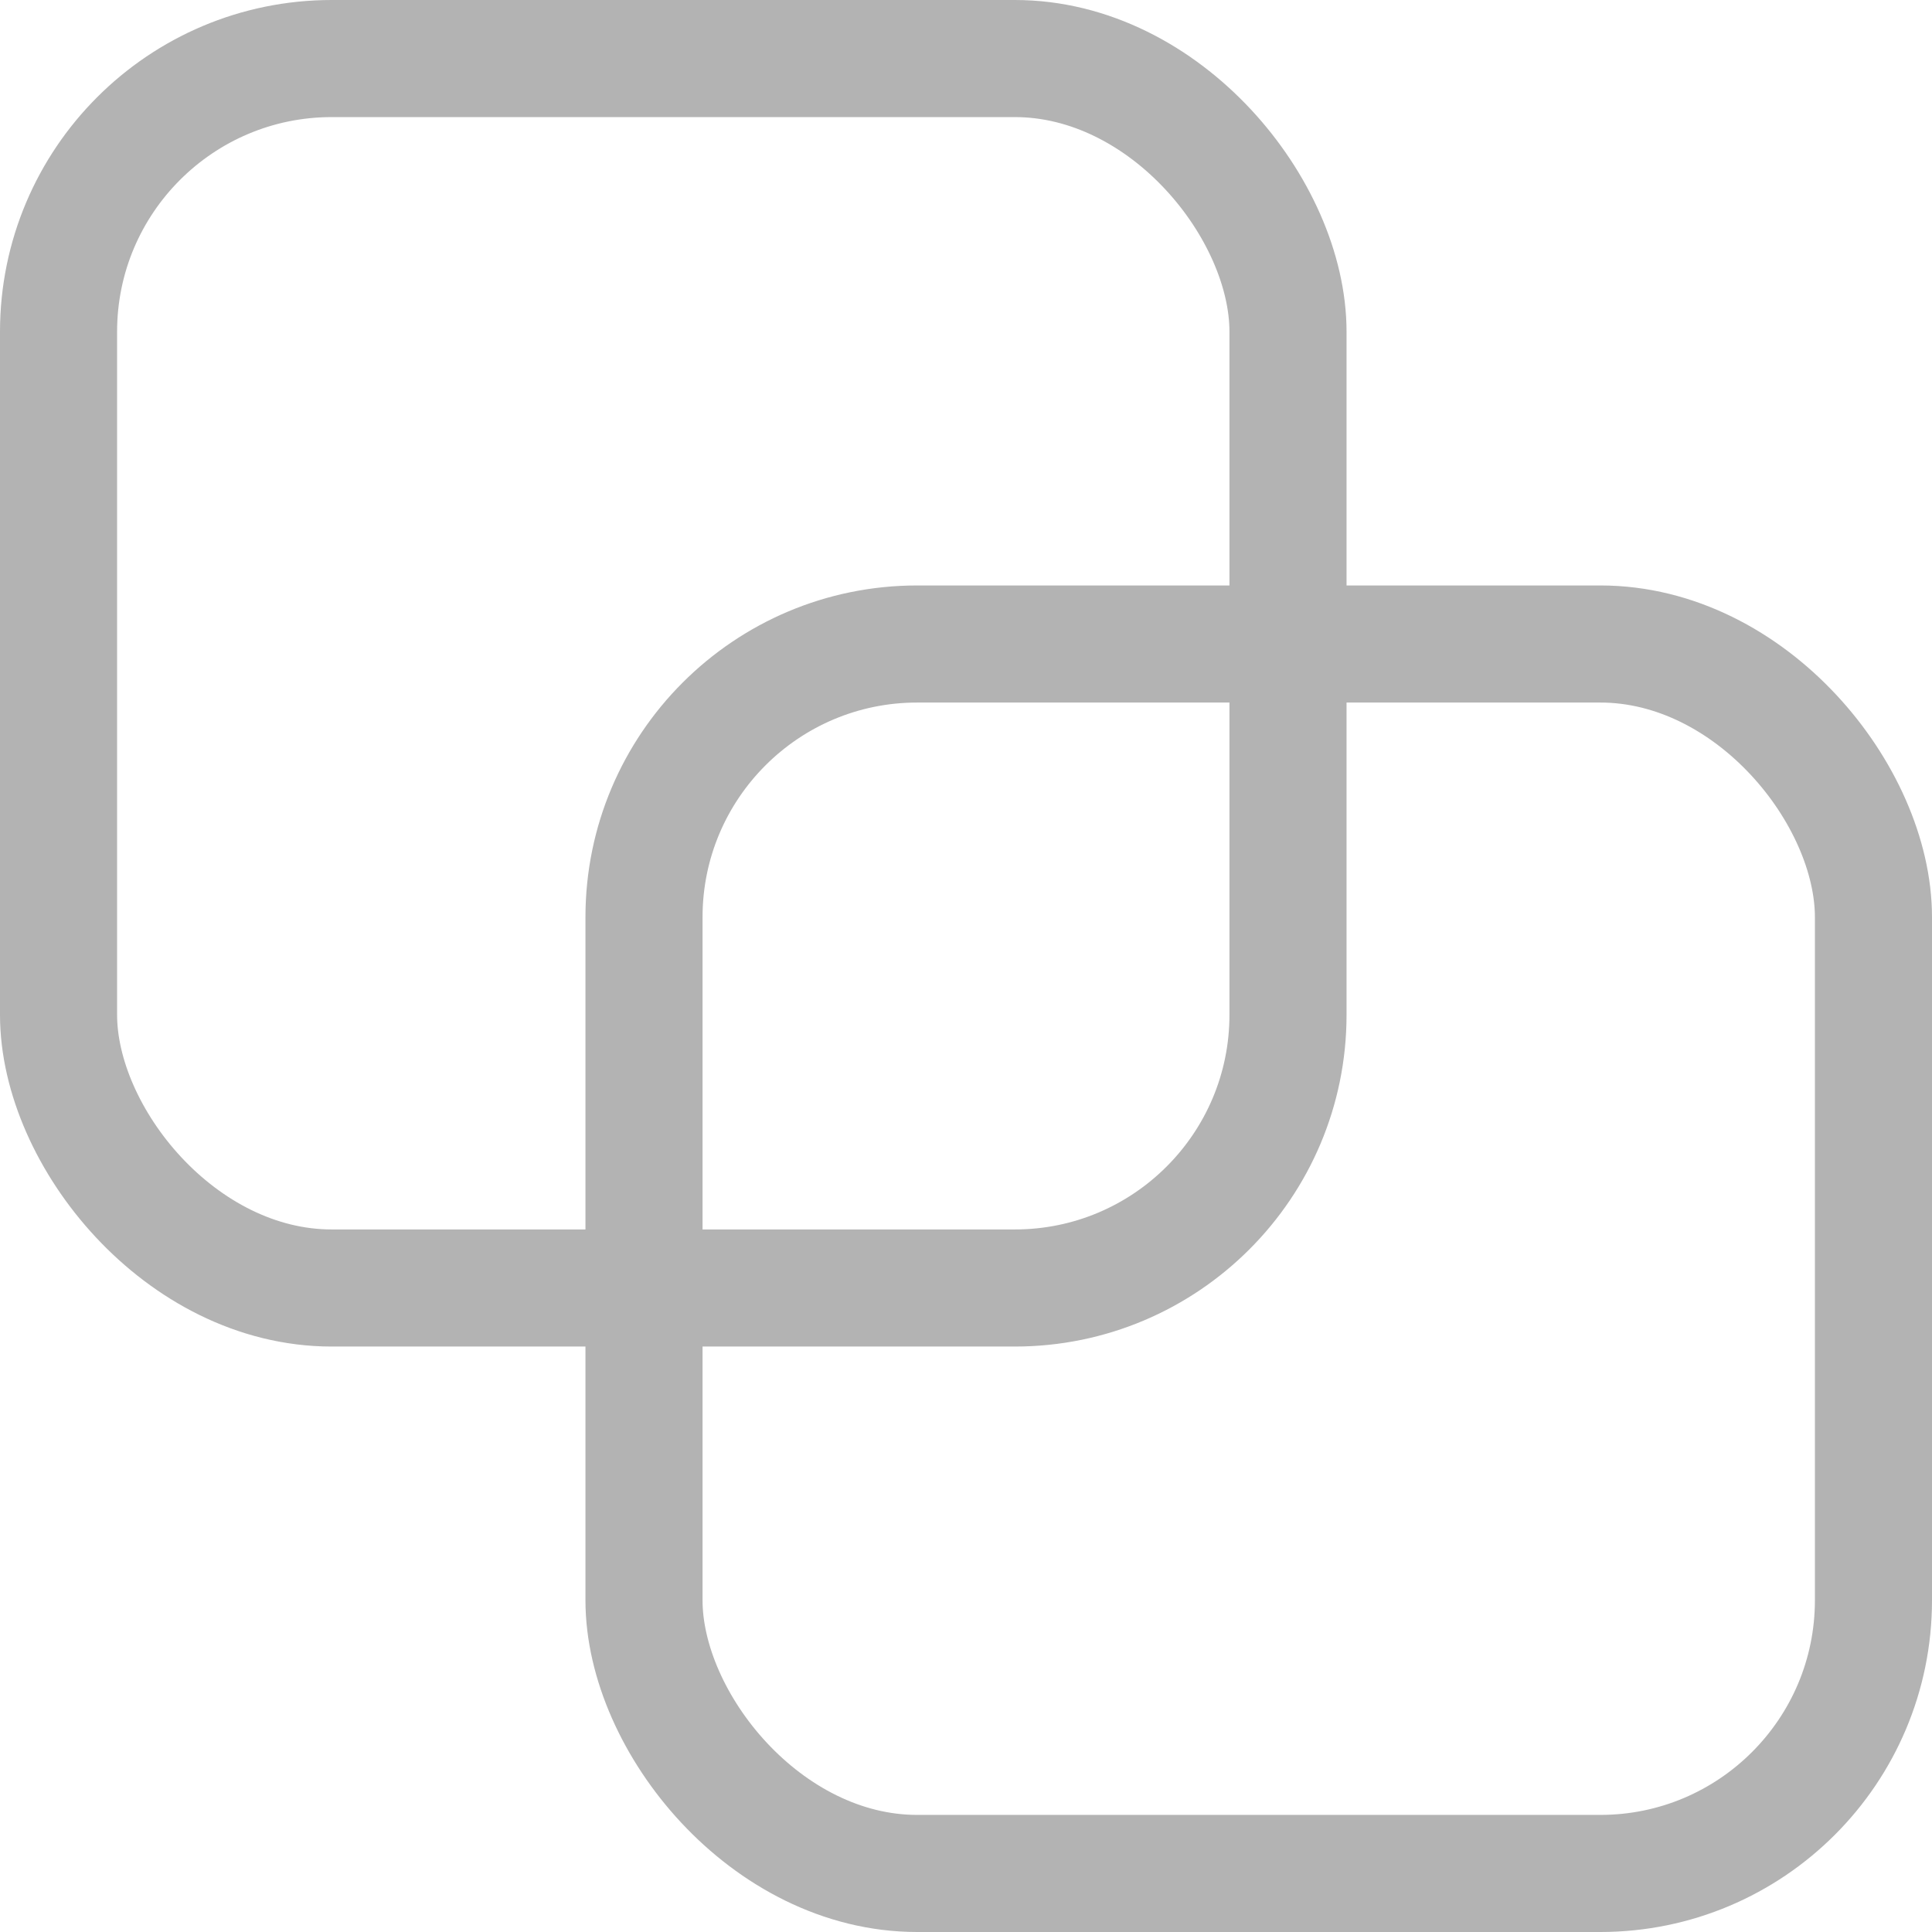 <svg width="99" height="99" viewBox="0 0 99 99" xmlns="http://www.w3.org/2000/svg">
    <g transform="translate(3 3)" stroke-width="6" stroke="#B3B3B3" fill="none" fill-rule="evenodd">
        <rect width="63" height="63" rx="14"/>
        <rect x="30" y="30" width="63" height="63" rx="14"/>
    </g>
</svg>
